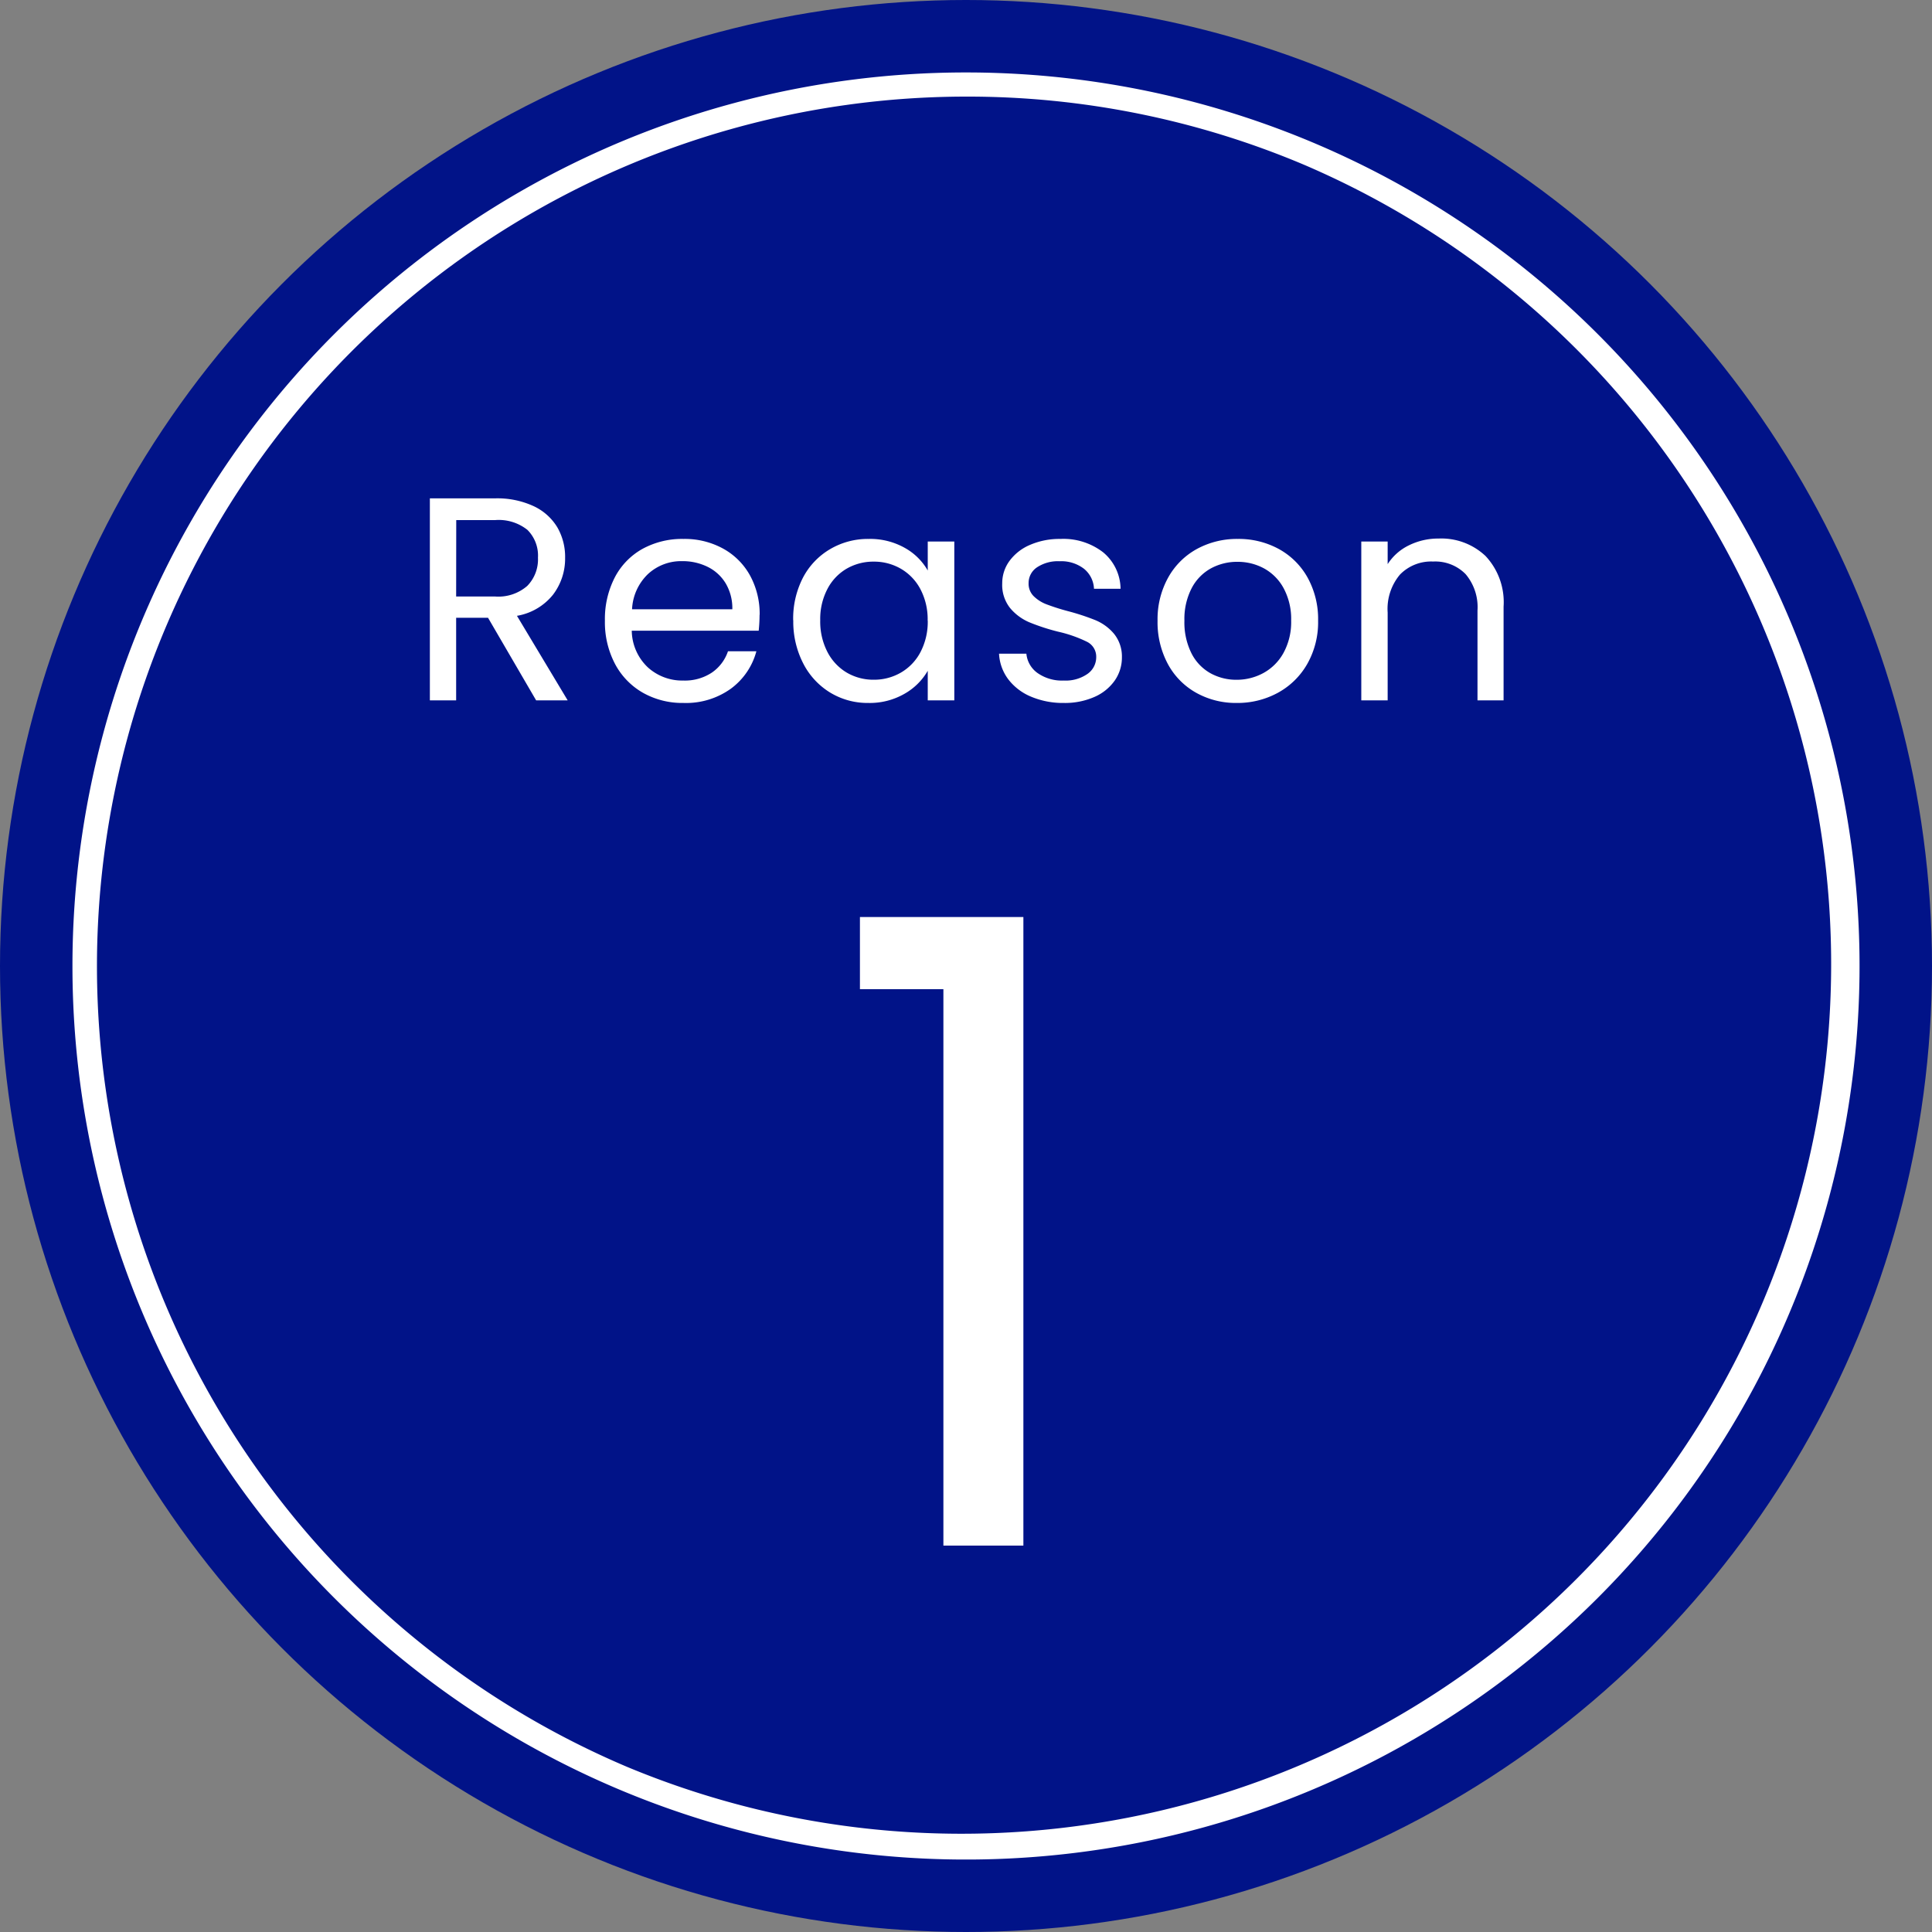 <svg xmlns="http://www.w3.org/2000/svg" width="80" height="80" viewBox="0 0 80 80"><rect x="0" y="0" width="80" height="80" fill="#808080" stroke="none"/><defs><style>.a{fill:#011388;}.b{fill:#fff;}</style></defs><g transform="translate(4389 1282)"><circle class="a" cx="40" cy="40" r="40" transform="translate(-4389 -1282)"/><path class="b" d="M37,1A36.01,36.01,0,0,0,22.987,70.171,36.01,36.01,0,0,0,51.013,3.829,35.774,35.774,0,0,0,37,1m0-1A37,37,0,1,1,0,37,37,37,0,0,1,37,0Z" transform="translate(-4386 -1279)"/><path class="b" d="M-4.392-23.04v-2.988H2.376V0H-.936V-23.04Z" transform="translate(-4349 -1218)"/><path class="b" d="M-17.8,0l-1.992-3.42h-1.32V0H-22.2V-8.364h2.7a3.585,3.585,0,0,1,1.6.324,2.256,2.256,0,0,1,.978.876A2.442,2.442,0,0,1-16.6-5.9a2.461,2.461,0,0,1-.5,1.524,2.434,2.434,0,0,1-1.494.876l2.1,3.5Zm-3.312-4.3H-19.5a1.824,1.824,0,0,0,1.332-.438,1.569,1.569,0,0,0,.444-1.17,1.5,1.5,0,0,0-.438-1.152A1.906,1.906,0,0,0-19.5-7.464h-1.608Zm12.564.756a6.427,6.427,0,0,1-.036.66h-5.256a2.126,2.126,0,0,0,.666,1.518,2.118,2.118,0,0,0,1.47.546,2.019,2.019,0,0,0,1.182-.33,1.747,1.747,0,0,0,.666-.882h1.176A2.827,2.827,0,0,1-9.732-.486,3.187,3.187,0,0,1-11.7.108a3.324,3.324,0,0,1-1.674-.42,2.973,2.973,0,0,1-1.158-1.194,3.7,3.7,0,0,1-.42-1.794,3.756,3.756,0,0,1,.408-1.788A2.864,2.864,0,0,1-13.4-6.27a3.411,3.411,0,0,1,1.7-.414,3.3,3.3,0,0,1,1.656.408,2.825,2.825,0,0,1,1.11,1.122A3.311,3.311,0,0,1-8.544-3.54Zm-1.128-.228a2.014,2.014,0,0,0-.276-1.074,1.8,1.8,0,0,0-.75-.684,2.339,2.339,0,0,0-1.05-.234,2.024,2.024,0,0,0-1.41.528,2.151,2.151,0,0,0-.666,1.464Zm2.52.456a3.694,3.694,0,0,1,.408-1.77A2.96,2.96,0,0,1-5.622-6.264a3.077,3.077,0,0,1,1.59-.42,2.918,2.918,0,0,1,1.5.372,2.479,2.479,0,0,1,.948.936v-1.2h1.1V0h-1.1V-1.224A2.573,2.573,0,0,1-2.55-.27,2.89,2.89,0,0,1-4.044.108,2.981,2.981,0,0,1-5.628-.324,3.03,3.03,0,0,1-6.744-1.536,3.775,3.775,0,0,1-7.152-3.312Zm5.568.012a2.674,2.674,0,0,0-.3-1.3,2.118,2.118,0,0,0-.81-.846,2.207,2.207,0,0,0-1.122-.294,2.209,2.209,0,0,0-1.116.288,2.089,2.089,0,0,0-.8.84,2.674,2.674,0,0,0-.3,1.3A2.735,2.735,0,0,0-5.736-2a2.122,2.122,0,0,0,.8.852,2.174,2.174,0,0,0,1.116.294,2.207,2.207,0,0,0,1.122-.294A2.109,2.109,0,0,0-1.884-2,2.709,2.709,0,0,0-1.584-3.3ZM4.056.108A3.4,3.4,0,0,1,2.7-.15a2.287,2.287,0,0,1-.948-.72,1.916,1.916,0,0,1-.384-1.062H2.5a1.107,1.107,0,0,0,.462.8,1.758,1.758,0,0,0,1.086.312,1.58,1.58,0,0,0,.984-.276.843.843,0,0,0,.36-.7A.686.686,0,0,0,5-2.43a5.384,5.384,0,0,0-1.188-.414,8.731,8.731,0,0,1-1.194-.39,2.118,2.118,0,0,1-.792-.588A1.535,1.535,0,0,1,1.5-4.848a1.555,1.555,0,0,1,.3-.924,2.034,2.034,0,0,1,.852-.666,3.066,3.066,0,0,1,1.26-.246,2.69,2.69,0,0,1,1.764.552A1.989,1.989,0,0,1,6.4-4.62H5.3a1.128,1.128,0,0,0-.414-.828A1.544,1.544,0,0,0,3.876-5.76a1.564,1.564,0,0,0-.936.252.779.779,0,0,0-.348.66.723.723,0,0,0,.21.534,1.534,1.534,0,0,0,.528.336,9.1,9.1,0,0,0,.882.282,9.5,9.5,0,0,1,1.152.378,2.015,2.015,0,0,1,.762.558,1.492,1.492,0,0,1,.33.972,1.664,1.664,0,0,1-.3.972,2,2,0,0,1-.846.678A3.024,3.024,0,0,1,4.056.108Zm7.152,0a3.367,3.367,0,0,1-1.674-.42A2.99,2.99,0,0,1,8.358-1.506,3.661,3.661,0,0,1,7.932-3.3,3.555,3.555,0,0,1,8.37-5.082,3.018,3.018,0,0,1,9.564-6.27a3.464,3.464,0,0,1,1.692-.414,3.464,3.464,0,0,1,1.692.414,3.029,3.029,0,0,1,1.194,1.182A3.547,3.547,0,0,1,14.58-3.3a3.5,3.5,0,0,1-.45,1.794A3.119,3.119,0,0,1,12.912-.312,3.492,3.492,0,0,1,11.208.108Zm0-.96a2.306,2.306,0,0,0,1.1-.276,2.1,2.1,0,0,0,.834-.828A2.652,2.652,0,0,0,13.464-3.3a2.693,2.693,0,0,0-.312-1.344,2.043,2.043,0,0,0-.816-.822,2.277,2.277,0,0,0-1.092-.27,2.266,2.266,0,0,0-1.1.27,1.98,1.98,0,0,0-.8.822,2.781,2.781,0,0,0-.3,1.344,2.856,2.856,0,0,0,.294,1.356,1.954,1.954,0,0,0,.786.822A2.208,2.208,0,0,0,11.208-.852ZM19.572-6.7a2.665,2.665,0,0,1,1.944.726,2.794,2.794,0,0,1,.744,2.094V0H21.18V-3.72a2.114,2.114,0,0,0-.492-1.506,1.758,1.758,0,0,0-1.344-.522,1.8,1.8,0,0,0-1.374.54,2.206,2.206,0,0,0-.51,1.572V0H16.368V-6.576H17.46v.936a2.168,2.168,0,0,1,.882-.78A2.736,2.736,0,0,1,19.572-6.7Z" transform="translate(-4349 -1253)"/></g></svg>